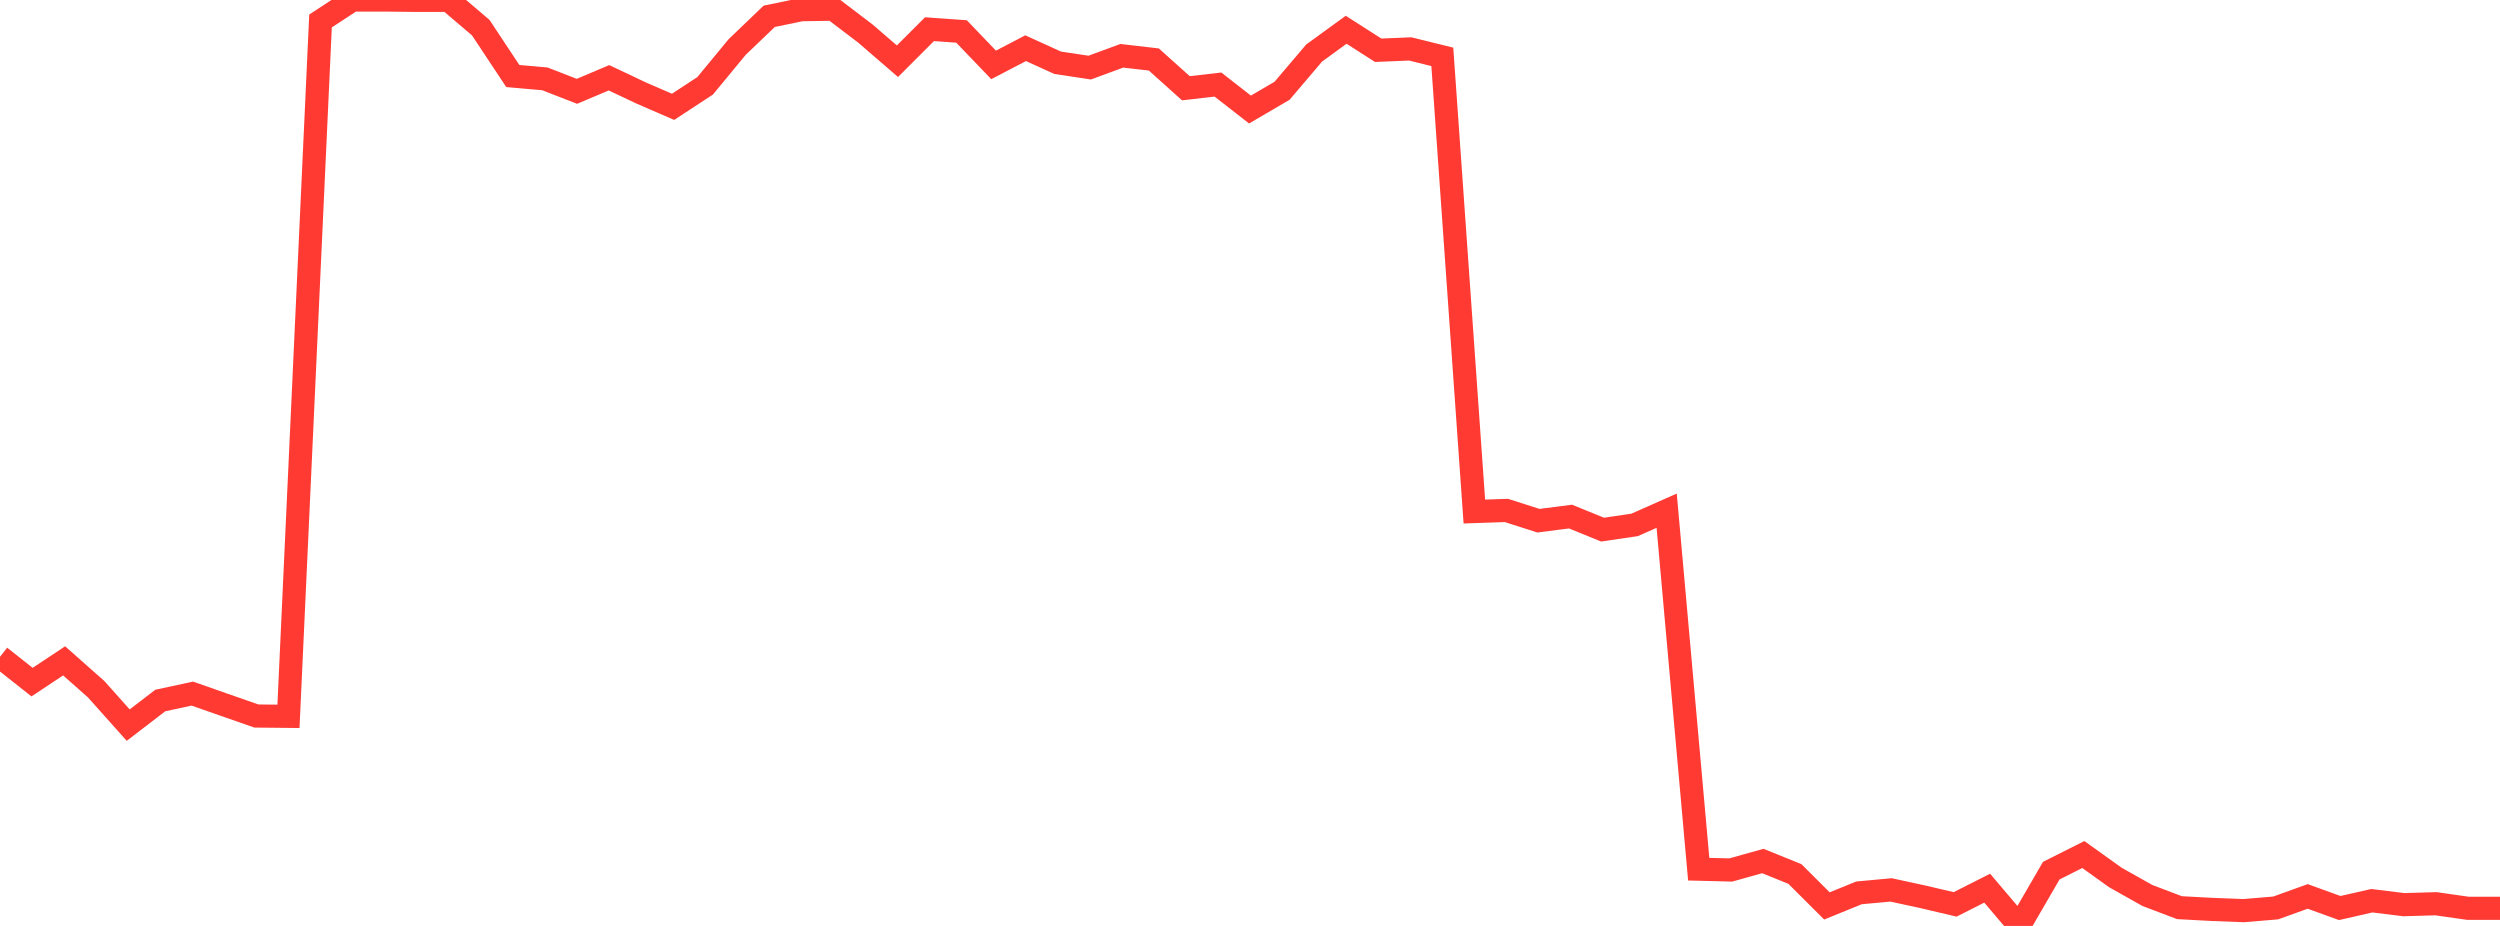 <?xml version="1.0" standalone="no"?>
<!DOCTYPE svg PUBLIC "-//W3C//DTD SVG 1.1//EN" "http://www.w3.org/Graphics/SVG/1.1/DTD/svg11.dtd">

<svg width="135" height="50" viewBox="0 0 135 50" preserveAspectRatio="none" 
  xmlns="http://www.w3.org/2000/svg"
  xmlns:xlink="http://www.w3.org/1999/xlink">


<polyline points="0.0, 35.466 1.731, 36.835 3.462, 35.686 5.192, 37.217 6.923, 39.157 8.654, 37.828 10.385, 37.455 12.115, 38.061 13.846, 38.665 15.577, 38.682 17.308, 1.132 19.038, 0.0 20.769, 0.0 22.5, 0.02 24.231, 0.02 25.962, 1.494 27.692, 4.106 29.423, 4.258 31.154, 4.932 32.885, 4.2 34.615, 5.018 36.346, 5.769 38.077, 4.635 39.808, 2.538 41.538, 0.88 43.269, 0.523 45.0, 0.496 46.731, 1.812 48.462, 3.306 50.192, 1.576 51.923, 1.699 53.654, 3.504 55.385, 2.603 57.115, 3.39 58.846, 3.65 60.577, 3.012 62.308, 3.213 64.038, 4.766 65.769, 4.566 67.5, 5.915 69.231, 4.902 70.962, 2.865 72.692, 1.607 74.423, 2.714 76.154, 2.642 77.885, 3.07 79.615, 27.623 81.346, 27.564 83.077, 28.118 84.808, 27.895 86.538, 28.6 88.269, 28.345 90.0, 27.578 91.731, 46.936 93.462, 46.979 95.192, 46.495 96.923, 47.194 98.654, 48.92 100.385, 48.215 102.115, 48.055 103.846, 48.43 105.577, 48.837 107.308, 47.961 109.038, 50.0 110.769, 47.015 112.5, 46.145 114.231, 47.385 115.962, 48.358 117.692, 49.014 119.423, 49.107 121.154, 49.174 122.885, 49.03 124.615, 48.407 126.346, 49.034 128.077, 48.639 129.808, 48.852 131.538, 48.801 133.269, 49.048 135.0, 49.048" fill="none" stroke="#ff3a33" stroke-width="1.25"/>

</svg>